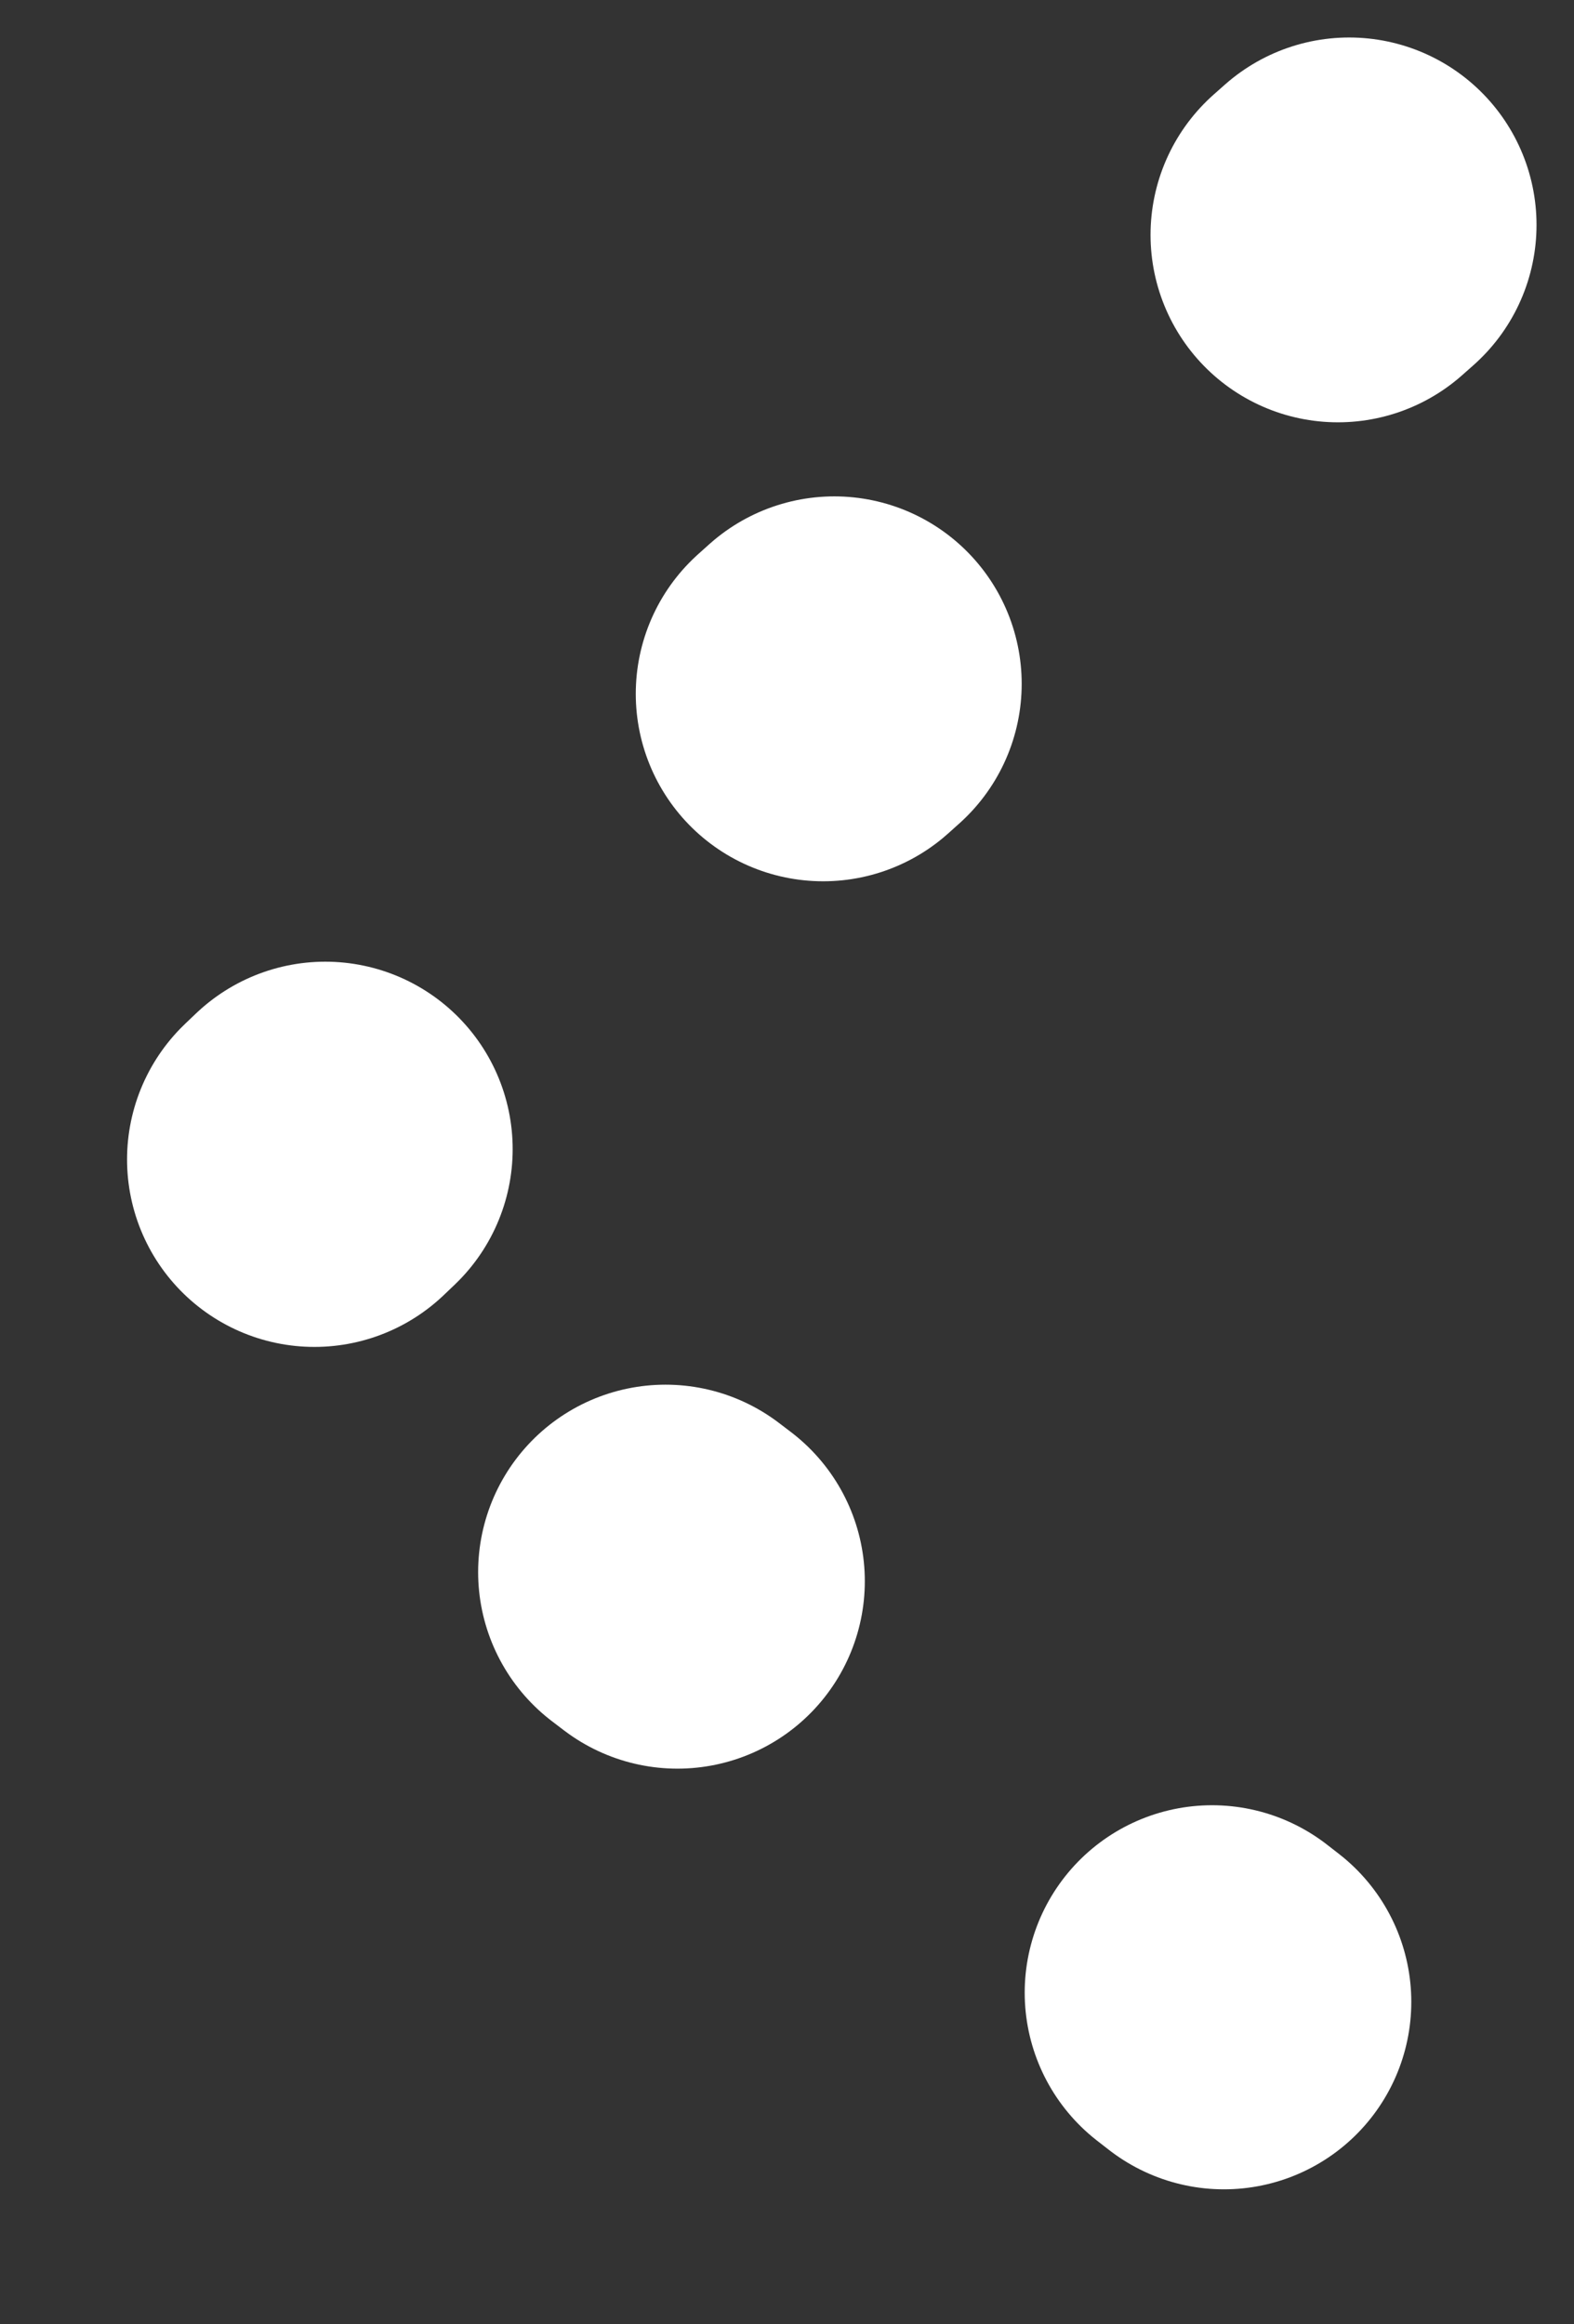 <?xml version="1.0" encoding="UTF-8"?>
<svg data-bbox="3 3 15 25" xmlns="http://www.w3.org/2000/svg" viewBox="0 0 21 31" height="31" width="21" data-type="ugc">
    <rect x="0" y="0" width="21" height="31" fill="#333333" stroke="none"/>
    <g>
        <path stroke-dasharray="0.2 9" stroke-linecap="round" stroke-width="5" stroke="#ffffff" d="M18 3C12.826 7.575 2.585 16.726 3.013 16.726c.428 0 10.17 7.516 14.987 11.274" fill="none"/>
    </g>
</svg>
